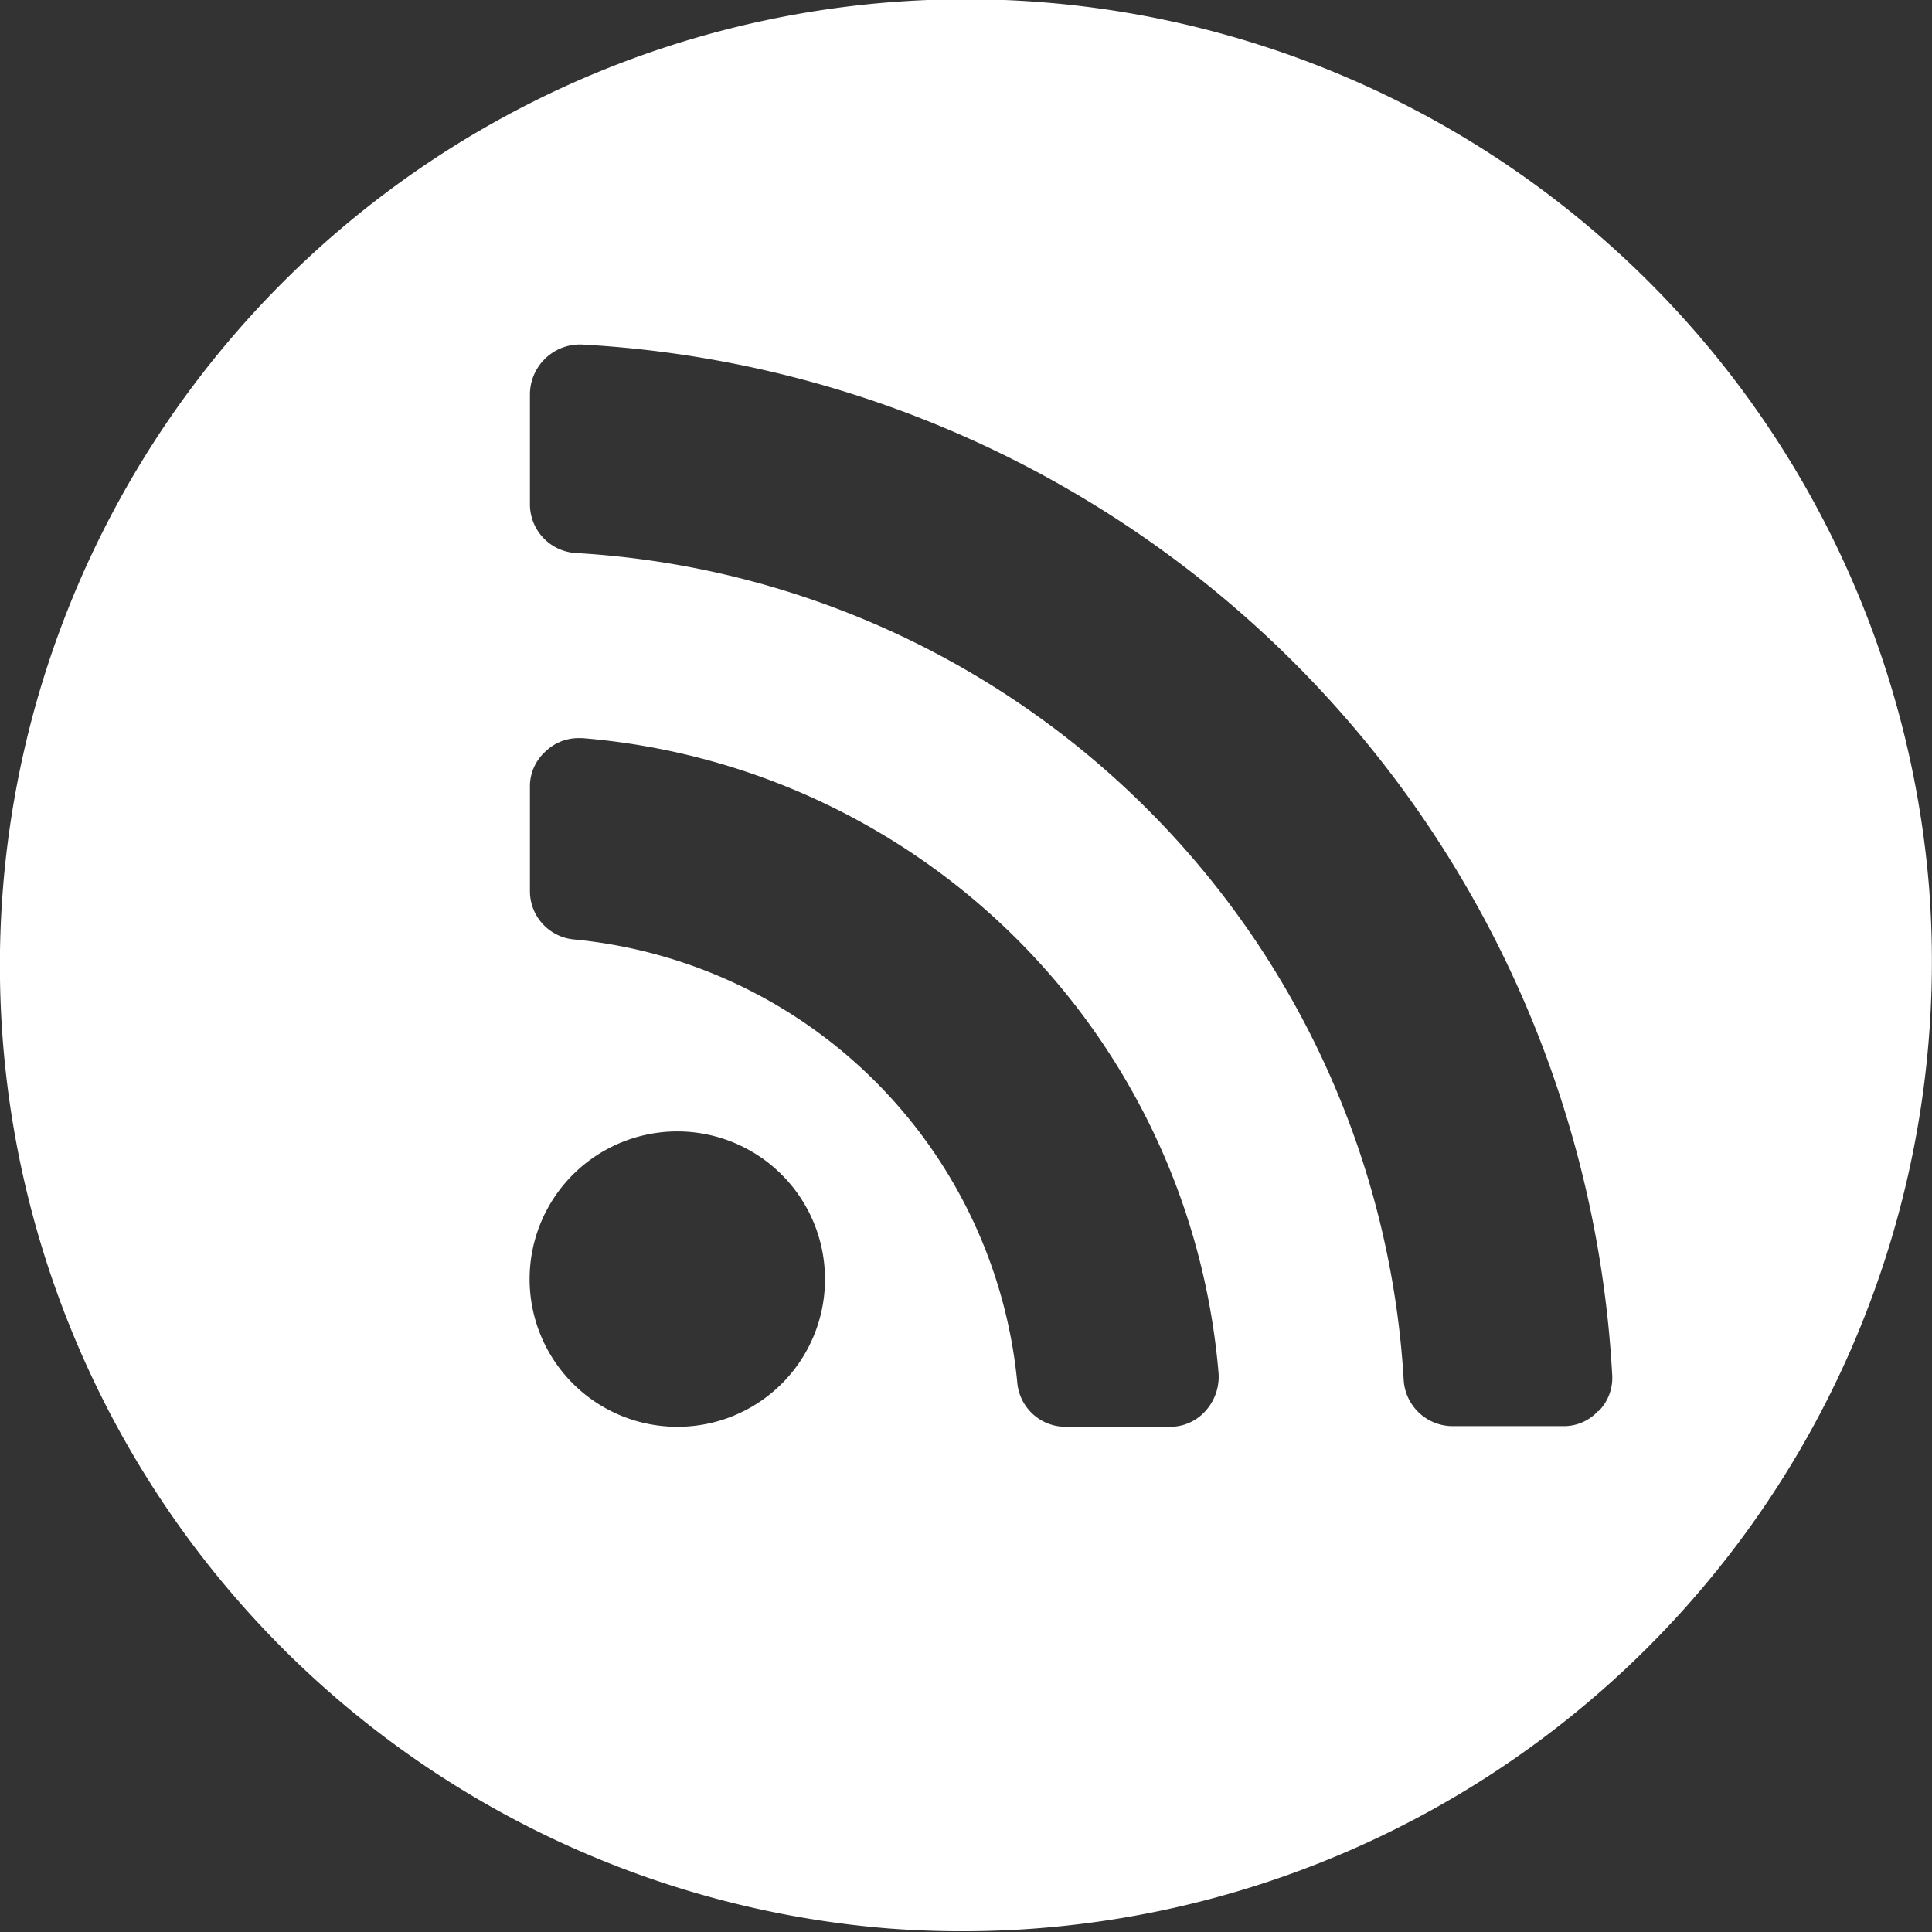<svg xmlns="http://www.w3.org/2000/svg" viewBox="0 0 59.39 59.39"><rect x="0" y="0" width="59.39" height="59.39" fill="#333333" stroke="none"/><defs><style>.a{fill:#fff;}</style></defs><title>ico-rss</title><path class="a" d="M59.3,27.28a29.7,29.7,0,1,0-32,32A29.81,29.81,0,0,0,59.3,27.28ZM20.82,43.86a4.54,4.54,0,1,1,4.54-4.53A4.53,4.53,0,0,1,20.82,43.86Zm16.24-.49a1.45,1.45,0,0,1-1.11.49H32.76a1.49,1.49,0,0,1-1.49-1.37A15.14,15.14,0,0,0,17.66,28.88a1.49,1.49,0,0,1-1.37-1.49V24.2a1.44,1.44,0,0,1,.49-1.11,1.45,1.45,0,0,1,1-.4h.12A21.38,21.38,0,0,1,37.46,42.23,1.57,1.57,0,0,1,37.06,43.37Zm12.07,0a1.42,1.42,0,0,1-1.08.47H44.67a1.51,1.51,0,0,1-1.52-1.41A27.05,27.05,0,0,0,17.7,17a1.5,1.5,0,0,1-1.41-1.49V12.1a1.54,1.54,0,0,1,1.51-1.51h.07A33.56,33.56,0,0,1,49.56,42.28,1.45,1.45,0,0,1,49.13,43.39Z"/></svg>